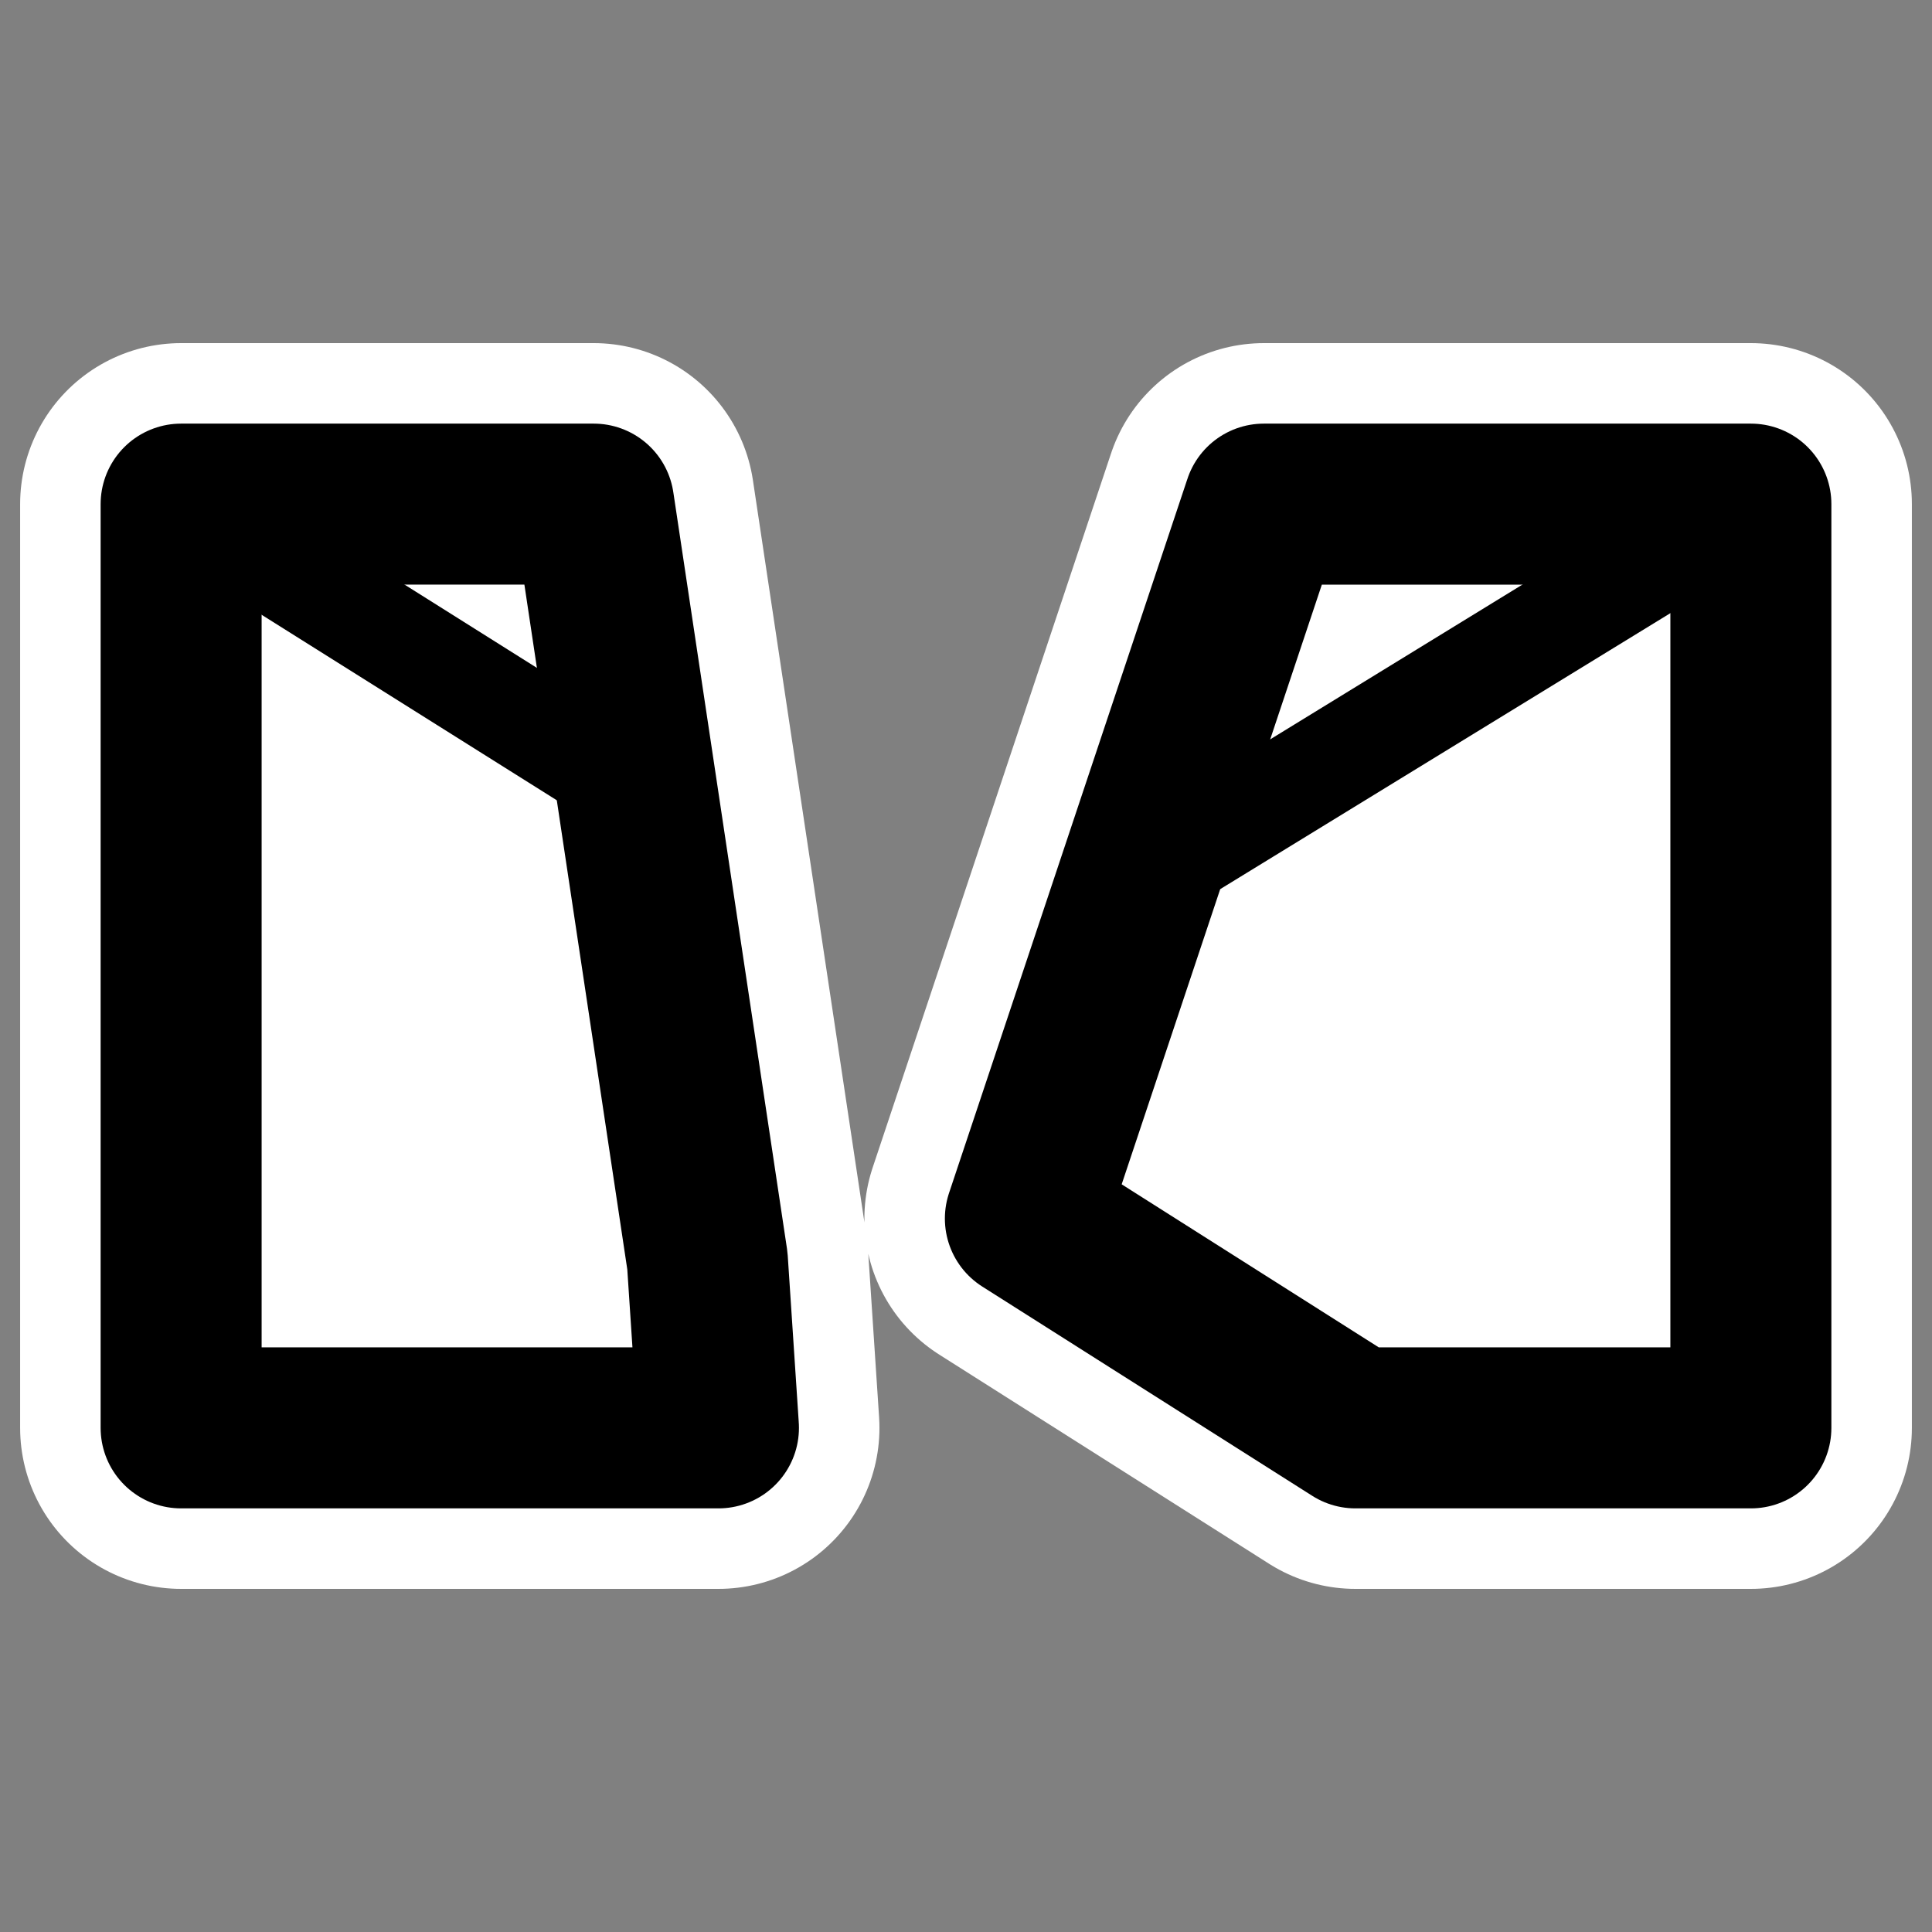 <?xml version="1.0" encoding="UTF-8" standalone="no"?>
<svg
    xmlns:inkscape="http://www.inkscape.org/namespaces/inkscape"
    xmlns:rdf="http://www.w3.org/1999/02/22-rdf-syntax-ns#"
    xmlns="http://www.w3.org/2000/svg"
    xmlns:xlink="http://www.w3.org/1999/xlink"
    xmlns:ns1="http://sozi.baierouge.fr"
    xmlns:cc="http://web.resource.org/cc/"
    xmlns:sodipodi="http://sodipodi.sourceforge.net/DTD/sodipodi-0.dtd"
    xmlns:dc="http://purl.org/dc/elements/1.1/"
    id="svg1"
    sodipodi:docname="nomailappt.svg"
    viewBox="0 0 60 60"
    sodipodi:version="0.32"
    _SVGFile__filename="oldscale/apps/xfmail.svg"
    version="1.0"
    y="0"
    x="0"
    inkscape:version="0.40"
    sodipodi:docbase="/home/danny/work/flat/SVG/mono/scalable/actions/d"
  >
  <rect x="0" y="0" width="60" height="60" fill="#808080" stroke="none"/>
  <sodipodi:namedview
      id="base"
      bordercolor="#666666"
      inkscape:pageshadow="2"
      inkscape:window-y="0"
      pagecolor="#ffffff"
      inkscape:window-height="699"
      inkscape:zoom="8.4949754"
      inkscape:window-x="0"
      borderopacity="1.0"
      inkscape:current-layer="svg1"
      inkscape:cx="39.641761"
      inkscape:cy="16.647159"
      inkscape:window-width="1024"
      inkscape:pageopacity="0.0000000"
  />
  <path
      id="path1721"
      style="stroke-linejoin:round;stroke:#ffffff;stroke-linecap:round;stroke-width:10;fill:none"
      d="m5.625 15.656v28.688h16.687l-0.343-5.188-3.531-23.5h-12.813zm33.625 0l-7.406 22.188 10.25 6.5h12.281v-28.688h-15.125z"
  />
  <path
      id="path589"
      style="stroke-linejoin:round;fill-rule:evenodd;stroke:#000000;stroke-linecap:round;stroke-width:5;fill:#ffffff"
      d="m5.625 15.656v28.688h16.687l-0.343-5.188-3.531-23.5h-12.813zm33.625 0l-7.406 22.188 10.25 6.5h12.281v-28.688h-15.125z"
  />
  <path
      id="path590"
      style="fill-rule:evenodd;fill:#000000"
      d="m5.531 14.062c-0.677 0.033-1.244 0.502-1.406 1.188s0.134 1.424 0.719 1.781l15.218 9.563-0.593-4.094-13.063-8.219c-0.262-0.171-0.566-0.233-0.875-0.219zm49.219 0.063c-0.379-0.102-0.792-0.068-1.156 0.156l-17.469 10.719-1.563 4.656 20.594-12.625c0.729-0.448 0.961-1.427 0.532-2.187-0.215-0.38-0.559-0.617-0.938-0.719z"
  />
</svg
>
